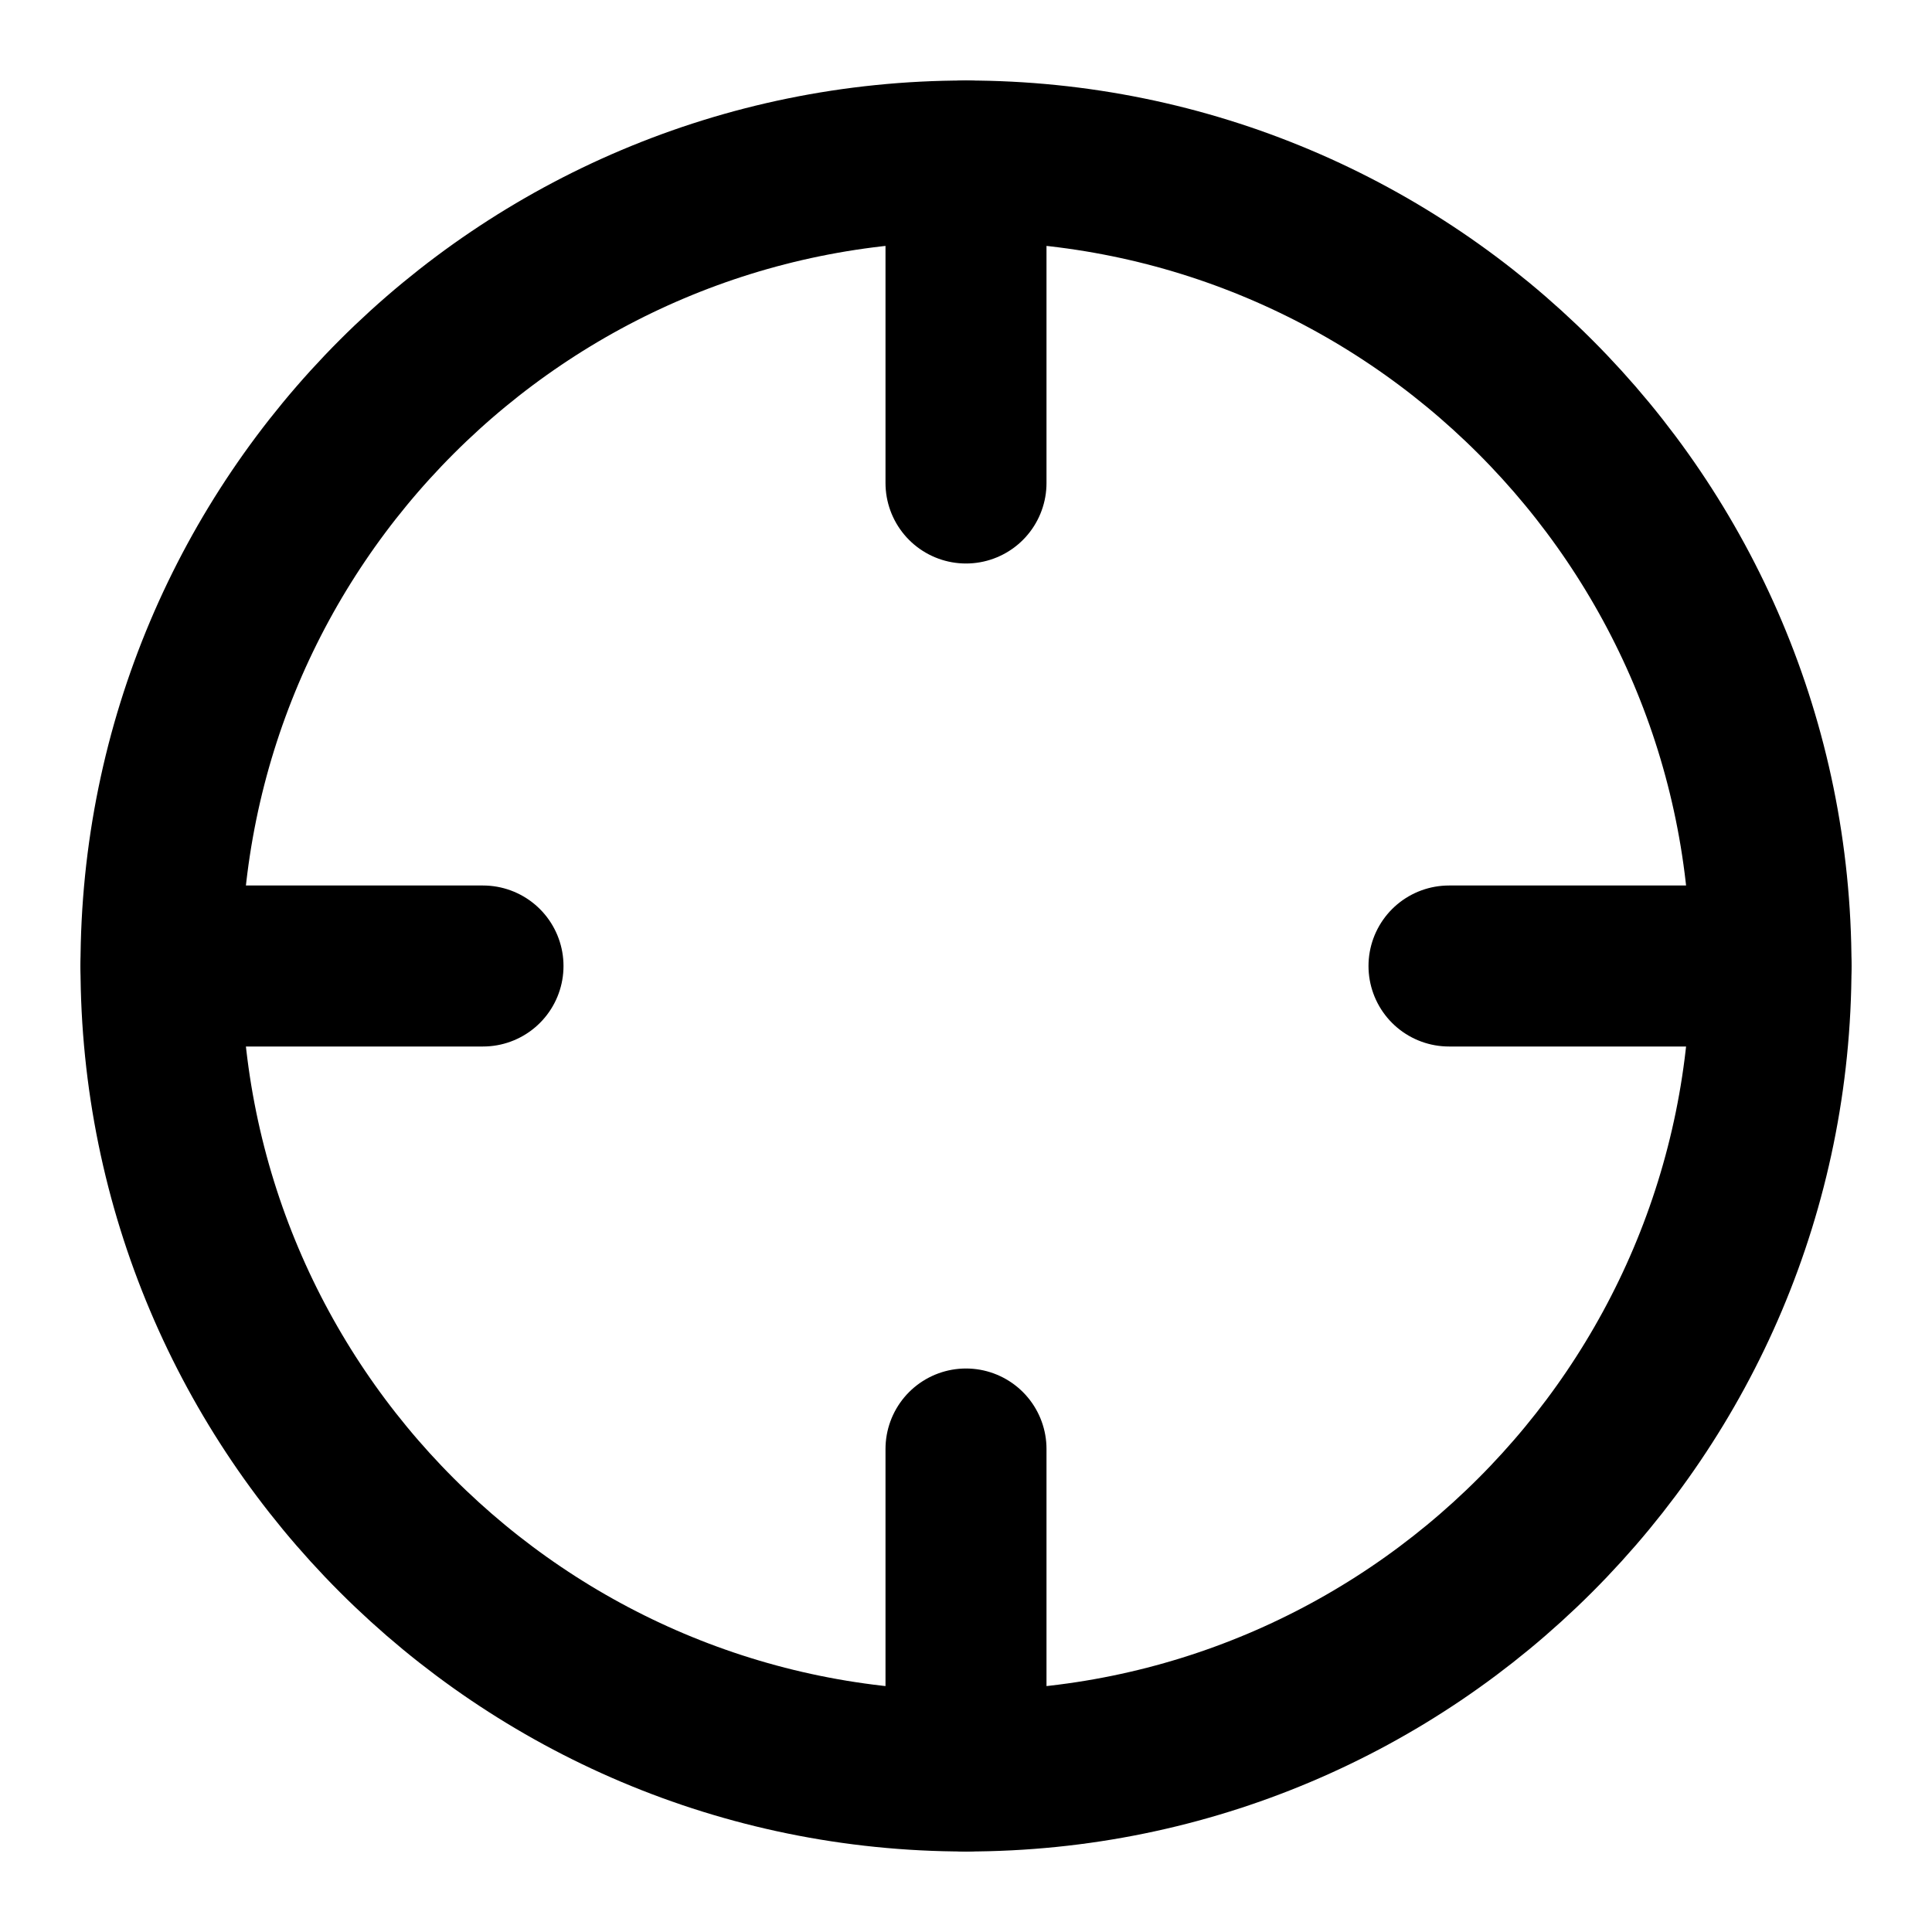 <svg width="24" height="24" viewBox="0 0 24 24" fill="none" xmlns="http://www.w3.org/2000/svg">
<path d="M12 22C17.523 22 22 17.523 22 12C22 6.477 17.523 2 12 2C6.477 2 2 6.477 2 12C2 17.523 6.477 22 12 22Z" stroke="black" stroke-width="2" stroke-linecap="round" stroke-linejoin="round"/>
<path d="M22 12H18" stroke="black" stroke-width="2" stroke-linecap="round" stroke-linejoin="round"/>
<path d="M6 12H2" stroke="black" stroke-width="2" stroke-linecap="round" stroke-linejoin="round"/>
<path d="M12 6V2" stroke="black" stroke-width="2" stroke-linecap="round" stroke-linejoin="round"/>
<path d="M12 22V18" stroke="black" stroke-width="2" stroke-linecap="round" stroke-linejoin="round"/>
</svg>
